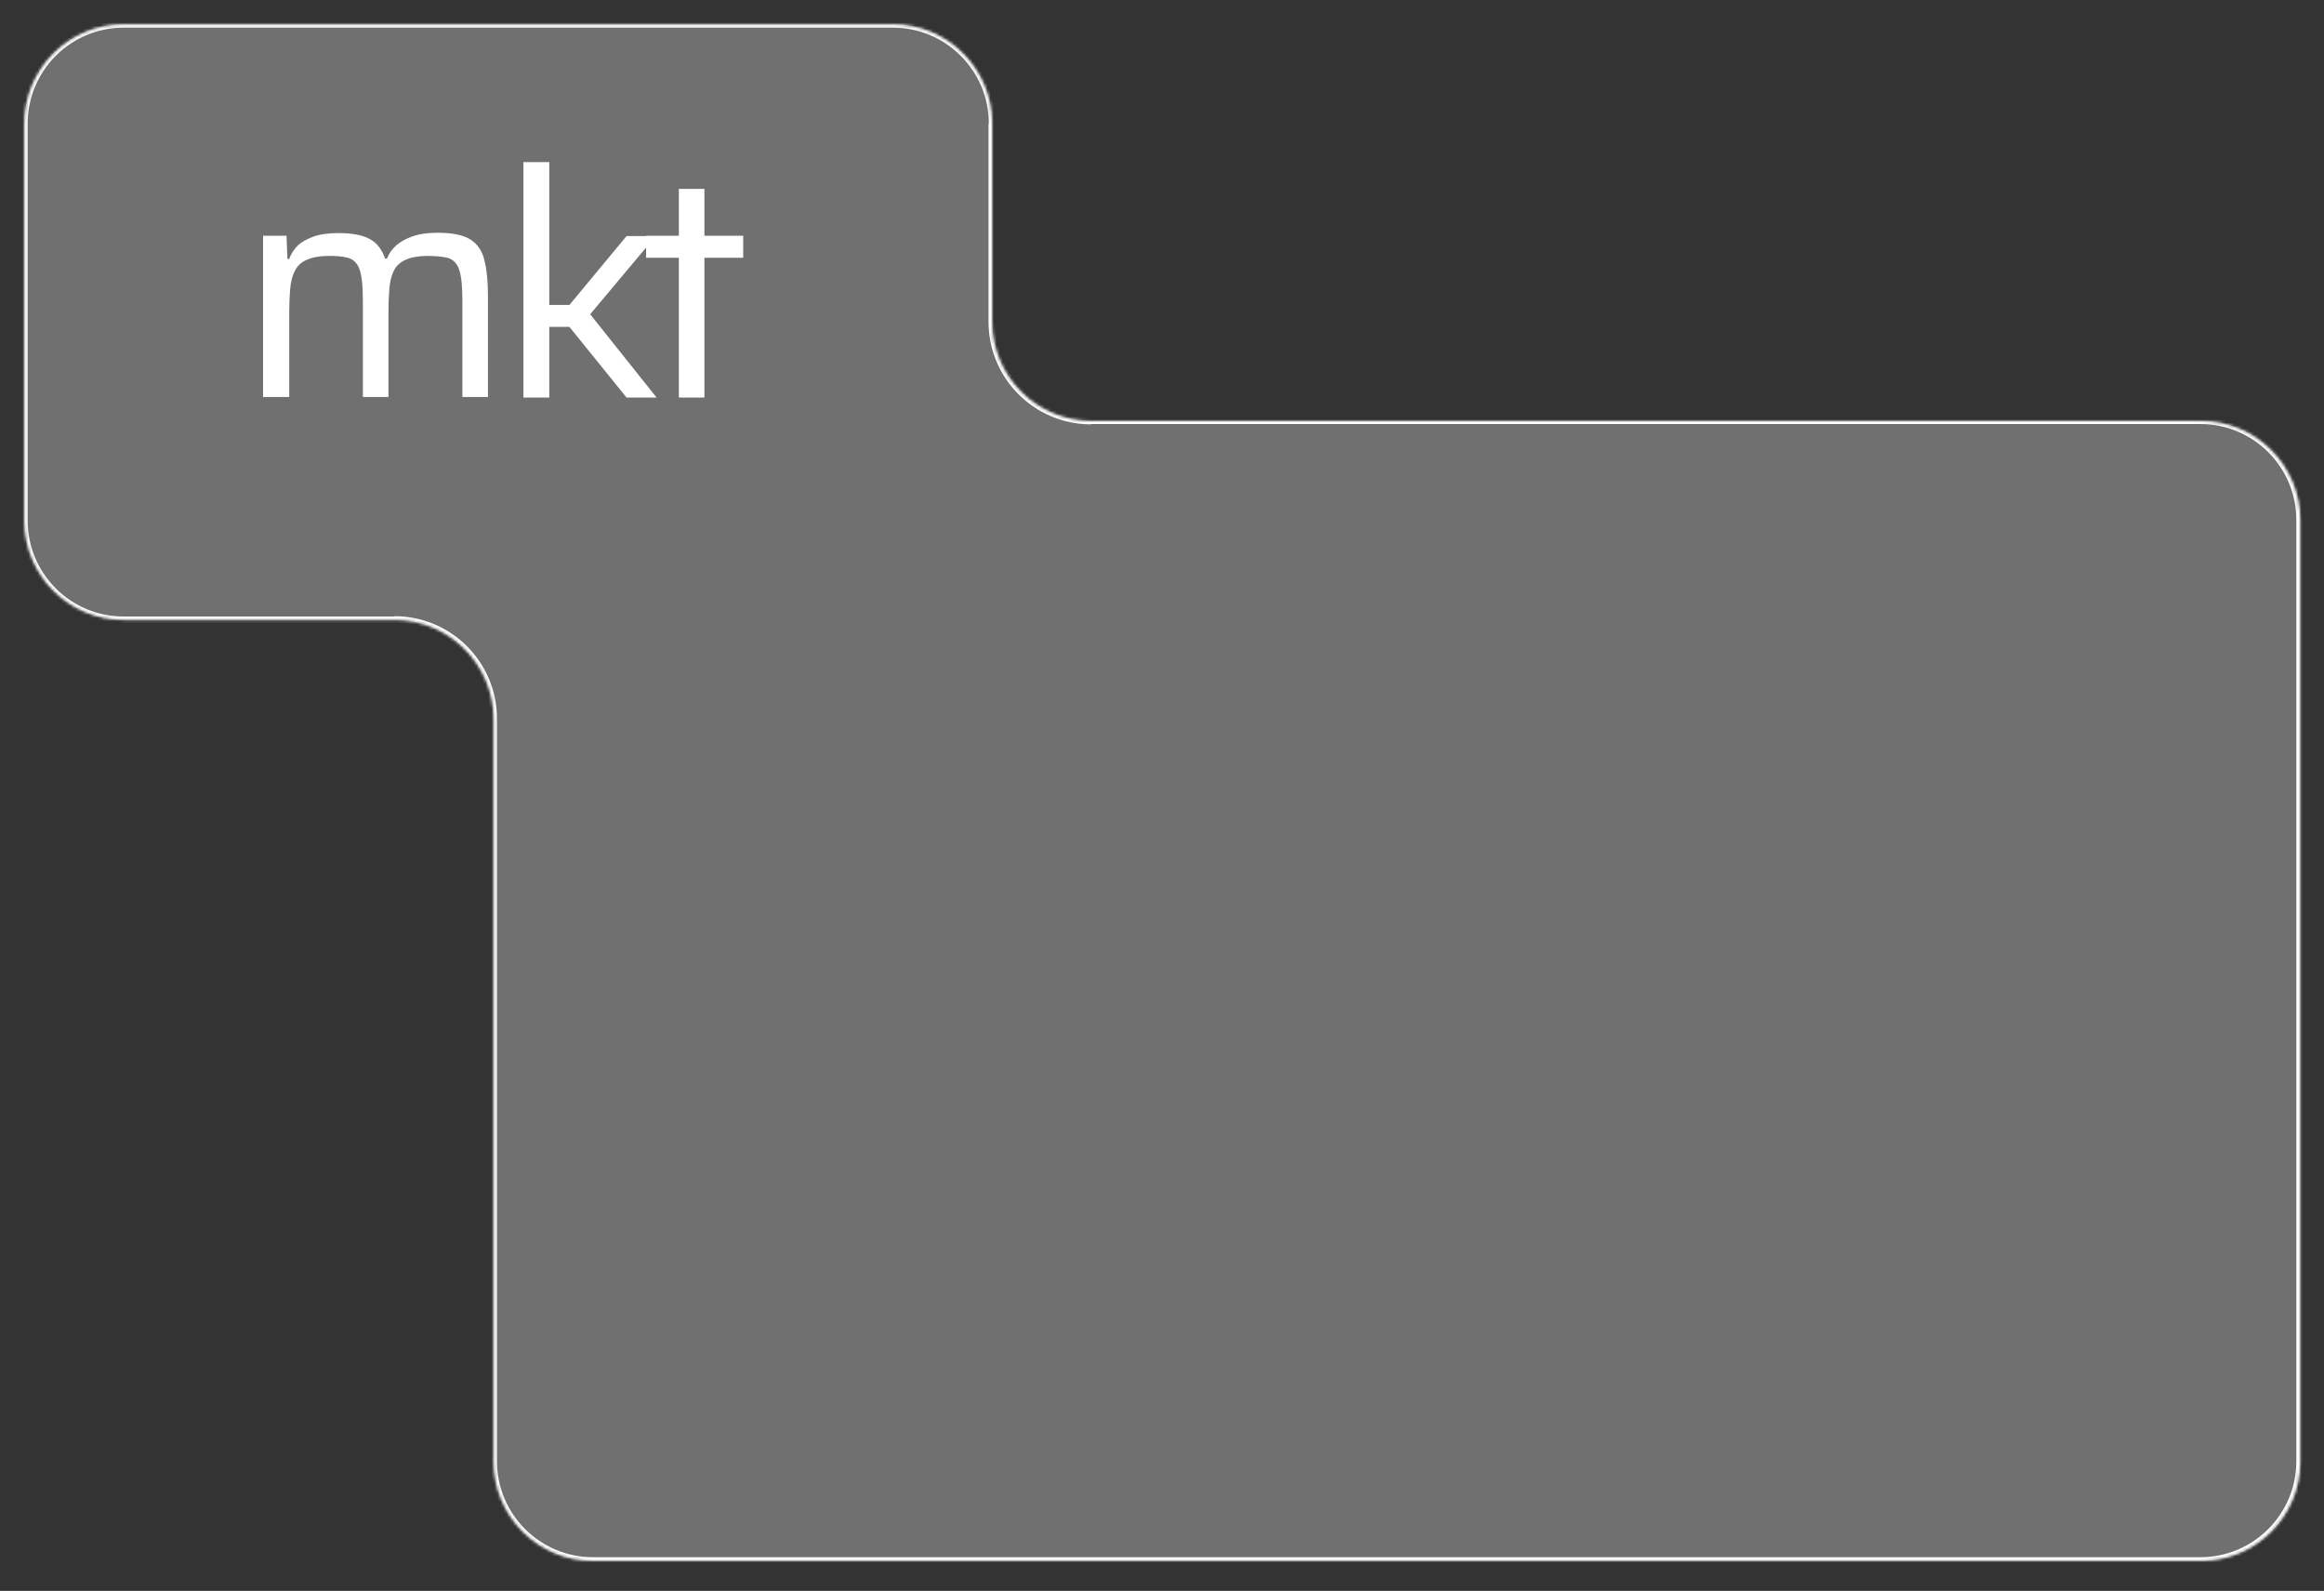 <svg xmlns="http://www.w3.org/2000/svg" xmlns:xlink="http://www.w3.org/1999/xlink" id="Layer_1" viewBox="0 0 773 529"><rect x="0" y="0" width="773" height="529" fill="#333333" stroke="none"/><defs><style> .st0 { fill-opacity: .3; } .st0, .st1, .st2 { fill: #fff; } .st0, .st2 { fill-rule: evenodd; } .st3 { mask: url(#mask); } </style><mask id="mask" x="7" y="7" width="759" height="513" maskUnits="userSpaceOnUse"><g id="path-1-inside-1_15901_266"><path class="st2" d="M8.1,41.1c0-18.2,14.8-33,33-33h255.9c18.2,0,33,14.8,33,33v65.9c0,18.2,14.8,33,33,33h369.1c18.2,0,33,14.8,33,33v313c0,18.2-14.8,33-33,33H197.2c-18.2,0-33-14.8-33-33v-246.9c0-18.2-14.8-33-33-33H41.1c-18.2,0-33-14.8-33-33V41.1Z"></path></g></mask></defs><g><path class="st0" d="M8.1,41.1c0-18.2,14.8-33,33-33h255.9c18.2,0,33,14.8,33,33v65.9c0,18.2,14.8,33,33,33h369.1c18.2,0,33,14.8,33,33v313c0,18.2-14.8,33-33,33H197.2c-18.2,0-33-14.8-33-33v-246.9c0-18.2-14.8-33-33-33H41.1c-18.2,0-33-14.8-33-33V41.1Z"></path><g class="st3"><path class="st1" d="M297,7H41.1v2.2h255.9v-2.2ZM331,107V41.1h-2.2v65.9h2.2ZM731.9,138.8h-369.1v2.2h369.1v-2.2ZM766,485.9V172.9h-2.2v313h2.2ZM197.2,520h534.8v-2.2H197.2v2.2ZM163.1,239v246.9h2.2v-246.9h-2.2ZM41.1,207.2h90.2v-2.2H41.1v2.2ZM7,41.1v132.1h2.2V41.1h-2.2ZM41.1,205c-17.6,0-31.9-14.3-31.9-31.9h-2.2c0,18.8,15.2,34.1,34.1,34.1v-2.2ZM165.3,239c0-18.8-15.2-34.1-34.1-34.1v2.2c17.6,0,31.9,14.3,31.9,31.9h2.2ZM197.2,517.8c-17.6,0-31.9-14.3-31.9-31.9h-2.2c0,18.8,15.2,34.1,34.1,34.1v-2.2ZM763.8,485.9c0,17.6-14.3,31.9-31.9,31.9v2.2c18.8,0,34.1-15.2,34.1-34.1h-2.2ZM731.9,141c17.6,0,31.9,14.3,31.9,31.9h2.2c0-18.8-15.2-34.1-34.1-34.1v2.2ZM328.8,107c0,18.8,15.2,34.1,34.1,34.1v-2.2c-17.6,0-31.9-14.3-31.9-31.9h-2.2ZM41.1,7C22.2,7,7,22.3,7,41.1h2.2c0-17.6,14.3-31.9,31.9-31.9v-2.2ZM297,9.2c17.6,0,31.9,14.3,31.9,31.9h2.2c0-18.8-15.2-34.1-34.1-34.1v2.2Z"></path></g></g><path class="st1" d="M87.5,132.2v-53.8h7.8l.3,7.7h.6c.6-1.7,1.6-3.2,2.8-4.4,1.3-1.3,3.1-2.2,5.2-3,2.2-.8,5-1.2,8.3-1.2,4.8,0,8.3.7,10.7,2.1,2.3,1.3,3.9,3.5,4.9,6.4h.6c.7-1.7,1.7-3.2,3.1-4.4s3.1-2.2,5.4-3c2.2-.8,5-1.2,8.3-1.2,4.9,0,8.5.7,10.9,2.2s4,3.8,4.7,6.9c.8,3.1,1.2,7.1,1.2,11.9v33.6h-8.5v-30.7c0-3.7-.1-6.5-.4-8.6-.3-2.2-.8-3.8-1.6-4.9-.8-1.1-1.9-1.9-3.5-2.2s-3.6-.5-6.2-.5-5.4.4-7.2,1.3c-1.8.8-3.1,2-3.9,3.6-.8,1.6-1.3,3.6-1.5,6s-.3,5.2-.3,8.3v27.7h-8.5v-30.7c0-3.7-.1-6.5-.4-8.6-.3-2.2-.8-3.8-1.6-4.9-.8-1.1-1.9-1.9-3.5-2.2-1.5-.4-3.6-.5-6.2-.5s-5.4.5-7.2,1.4c-1.8.8-3,2.1-3.8,3.7-.8,1.6-1.3,3.6-1.5,6s-.3,5.1-.3,8.1v27.7h-8.6ZM174.1,132.2V53.9h8.6v47.5h6.7l19-22.9h9.7l-21.8,26,22.1,27.7h-10l-19-23.5h-6.7v23.5h-8.6ZM225.8,132.2v-46.5h-10.9v-7.3h10.9v-15.6h8.5v15.6h12.9v7.3h-12.9v46.5h-8.5Z"></path></svg>